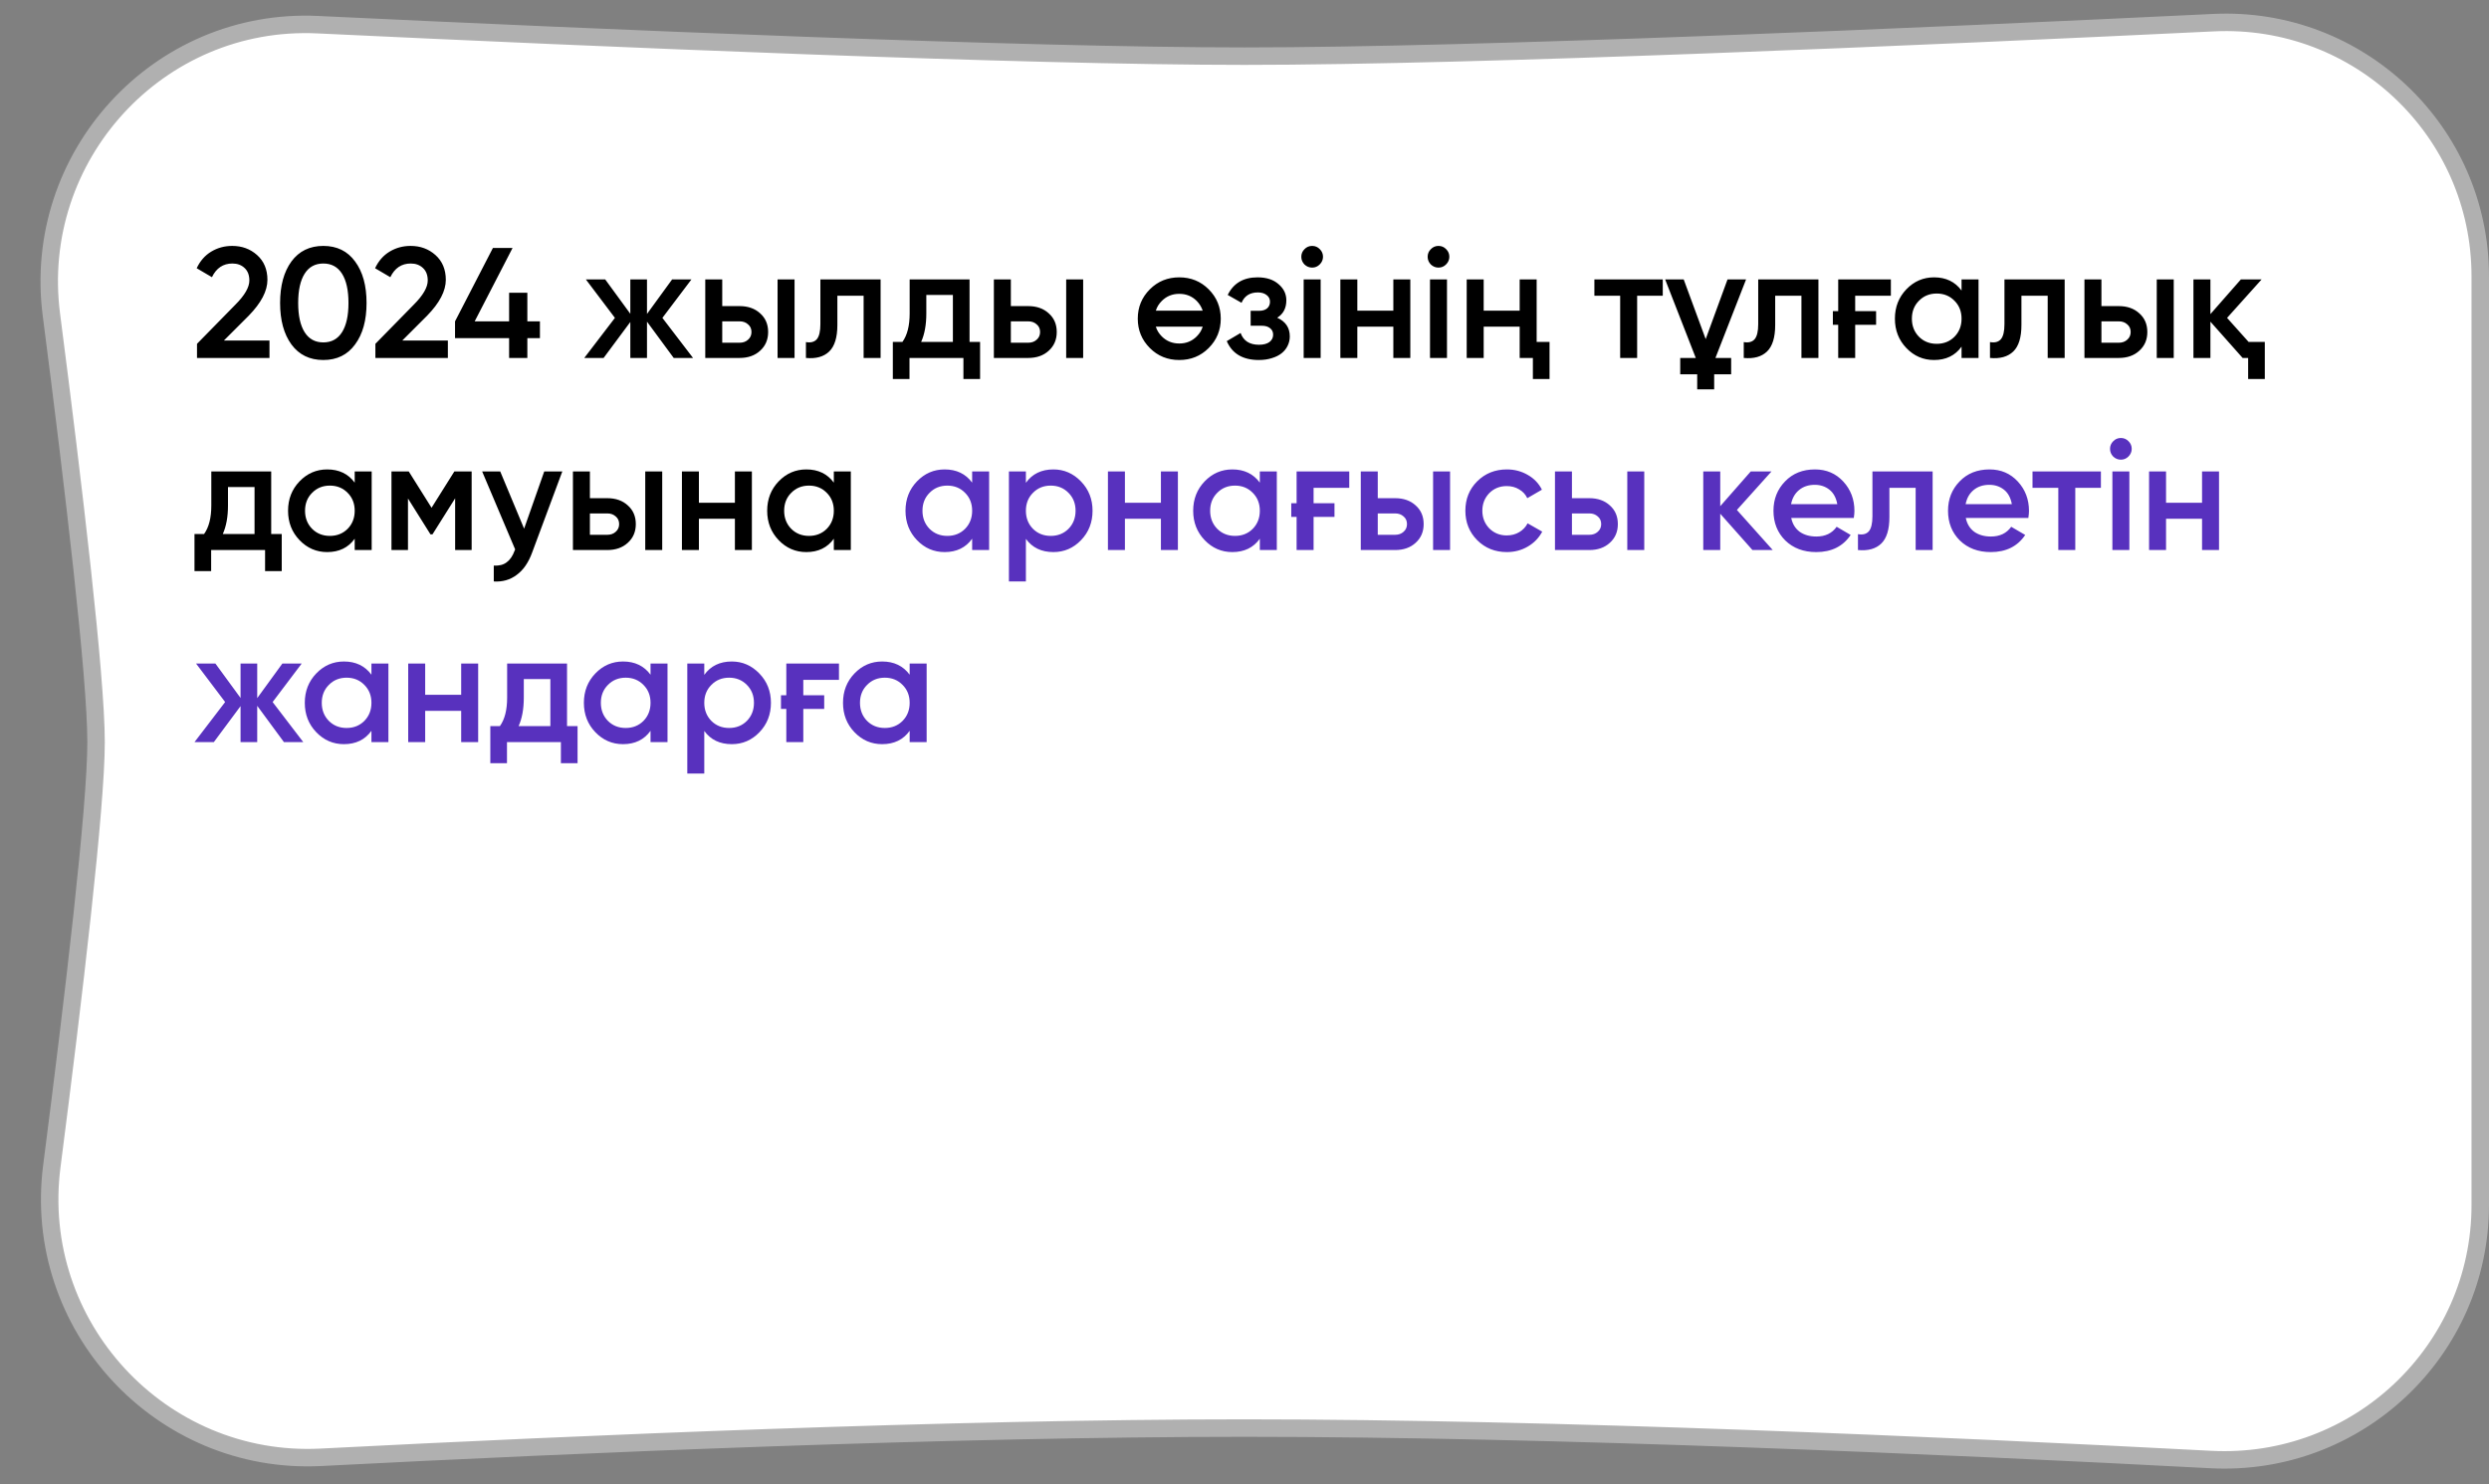<?xml version="1.0" encoding="UTF-8"?> <svg xmlns="http://www.w3.org/2000/svg" width="285" height="170" viewBox="0 0 285 170" fill="none"><rect x="0" y="0" width="285" height="170" fill="#808080" stroke="none"/> <path d="M36.382 2.826C69.546 4.403 117.122 6.431 142.5 6.431C169.141 6.431 220.247 4.196 253.464 2.594C270.077 1.793 284 15.019 284 31.647V31.767V31.888V32.008V32.129V32.249V32.37V32.49V32.611V32.732V32.853V32.974V33.095V33.216V33.337V33.459V33.58V33.702V33.823V33.945V34.066V34.188V34.31V34.432V34.554V34.676V34.798V34.92V35.042V35.164V35.287V35.409V35.532V35.654V35.777V35.899V36.022V36.145V36.268V36.39V36.513V36.636V36.759V36.882V37.005V37.129V37.252V37.375V37.498V37.622V37.745V37.868V37.992V38.115V38.239V38.362V38.486V38.61V38.733V38.857V38.981V39.105V39.228V39.352V39.476V39.6V39.724V39.848V39.972V40.096V40.22V40.344V40.468V40.592V40.716V40.84V40.965V41.089V41.213V41.337V41.462V41.586V41.71V41.834V41.959V42.083V42.207V42.332V42.456V42.58V42.705V42.829V42.953V43.078V43.202V43.327V43.451V43.575V43.7V43.824V43.948V44.073V44.197V44.322V44.446V44.57V44.695V44.819V44.943V45.068V45.192V45.316V45.44V45.565V45.689V45.813V45.937V46.062V46.186V46.31V46.434V46.558V46.682V46.806V46.931V47.055V47.179V47.303V47.426V47.55V47.674V47.798V47.922V48.046V48.17V48.293V48.417V48.541V48.664V48.788V48.912V49.035V49.159V49.282V49.406V49.529V49.652V49.775V49.899V50.022V50.145V50.268V50.391V50.514V50.637V50.76V50.883V51.006V51.128V51.251V51.374V51.496V51.619V51.741V51.864V51.986V52.108V52.23V52.352V52.474V52.596V52.718V52.84V52.962V53.084V53.206V53.327V53.449V53.57V53.691V53.813V53.934V54.055V54.176V54.297V54.418V54.539V54.66V54.781V54.901V55.022V55.142V55.262V55.383V55.503V55.623V55.743V55.863V55.983V56.102V56.222V56.342V56.461V56.581V56.7V56.819V56.938V57.057V57.176V57.295V57.413V57.532V57.65V57.769V57.887V58.005V58.123V58.241V58.359V58.477V58.594V58.712V58.829V58.947V59.064V59.181V59.298V59.414V59.531V59.648V59.764V59.88V59.997V60.113V60.229V60.345V60.46V60.576V60.691V60.807V60.922V61.037V61.152V61.267V61.382V61.496V61.611V61.725V61.839V61.953V62.067V62.181V62.294V62.408V62.521V62.635V62.748V62.861V62.973V63.086V63.198V63.311V63.423V63.535V63.647V63.758V63.87V63.982V64.093V64.204V64.315V64.426V64.536V64.647V64.757V64.867V64.977V65.087V65.197V65.306V65.416V65.525V65.634V65.743V65.852V65.96V66.069V66.177V66.285V66.393V66.5V66.608V66.715V66.822V66.929V67.036V67.143V67.249V67.356V67.462V67.567V67.673V67.779V67.884V67.989V68.094V68.199V68.304V68.408V68.512V68.616V68.72V68.824V68.927V69.03V69.133V69.236V69.339V69.442V69.544V69.646V69.748V69.849V69.951V70.052V70.153V70.254V70.355V70.455V70.555V70.655V70.755V70.855V70.954V71.053V71.152V71.251V71.35V71.448V71.546V71.644V71.741V71.839V71.936V72.033V72.13V72.226V72.323V72.419V72.515V72.61V72.706V72.801V72.896V72.991V73.085V73.18V73.273V73.367V73.461V73.554V73.647V73.74V73.833V73.925V74.017V74.109V74.201V74.292V74.383V74.474V74.565V74.655V74.746V74.835V74.925V75.015V75.104V75.193V75.281V75.37V75.458V75.546V75.633V75.721V75.808V75.895V75.981V76.068V76.154V76.24V76.325V76.411V76.496V76.58V76.665V76.749V76.833V76.917V77V77.083V77.166V77.249V77.331V77.413V77.495V77.576V77.658V77.739V77.819V77.9V77.98V78.059V78.139V78.218V78.297V78.376V78.454V78.532V78.61V78.688V78.765V78.842V78.918V78.995V79.071V79.147V79.222V79.297V79.372V79.447V79.521V79.595V79.669V79.742V79.815V79.888V79.96V80.032V80.104V80.176V80.247V80.318V80.388V80.459V80.529V80.598V80.668V80.737V80.805V80.874V80.942V81.01V81.077V81.144V81.211V81.277V81.344V81.409V81.475V81.54V81.605V81.669V81.734V81.797V81.861V81.924V81.987V82.049V82.112V82.174V82.235V82.296V82.357V82.418V82.478V82.538V82.597V82.656V82.715V82.773V82.832V82.889V82.947V83.004V83.061V83.117V83.173V83.229V83.284V83.339V83.394V83.448V83.502V83.555V83.608V83.661V83.714V83.766V83.817V83.869V83.92V83.971V84.021V84.071V84.12V84.169V84.218V84.267V84.315V84.363V84.41V84.457V84.504V84.551V84.599V84.647V84.696V84.745V84.794V84.844V84.894V84.945V84.996V85.047V85.098V85.15V85.203V85.255V85.308V85.362V85.416V85.47V85.524V85.579V85.635V85.69V85.746V85.802V85.859V85.916V85.974V86.031V86.09V86.148V86.207V86.266V86.326V86.386V86.446V86.506V86.567V86.629V86.69V86.752V86.815V86.877V86.94V87.004V87.067V87.131V87.196V87.26V87.326V87.391V87.457V87.523V87.589V87.656V87.723V87.79V87.858V87.926V87.994V88.063V88.132V88.201V88.271V88.341V88.411V88.482V88.553V88.624V88.696V88.768V88.84V88.912V88.985V89.058V89.132V89.206V89.28V89.354V89.429V89.504V89.579V89.655V89.731V89.807V89.884V89.961V90.038V90.115V90.193V90.271V90.349V90.428V90.507V90.586V90.666V90.746V90.826V90.906V90.987V91.068V91.149V91.231V91.313V91.395V91.477V91.56V91.643V91.726V91.81V91.894V91.978V92.062V92.147V92.232V92.317V92.403V92.488V92.574V92.661V92.747V92.834V92.921V93.009V93.097V93.184V93.273V93.361V93.45V93.539V93.628V93.718V93.808V93.897V93.988V94.078V94.169V94.26V94.352V94.443V94.535V94.627V94.719V94.812V94.905V94.998V95.091V95.185V95.279V95.373V95.467V95.562V95.656V95.751V95.847V95.942V96.038V96.134V96.23V96.327V96.424V96.52V96.618V96.715V96.813V96.91V97.009V97.107V97.205V97.304V97.403V97.502V97.602V97.701V97.801V97.901V98.002V98.102V98.203V98.304V98.405V98.507V98.608V98.71V98.812V98.915V99.017V99.12V99.223V99.326V99.429V99.532V99.636V99.74V99.844V99.949V100.053V100.158V100.263V100.368V100.473V100.579V100.684V100.79V100.896V101.003V101.109V101.216V101.323V101.43V101.537V101.645V101.752V101.86V101.968V102.076V102.185V102.293V102.402V102.511V102.62V102.729V102.838V102.948V103.058V103.168V103.278V103.388V103.499V103.609V103.72V103.831V103.942V104.054V104.165V104.277V104.389V104.501V104.613V104.725V104.838V104.95V105.063V105.176V105.289V105.402V105.516V105.629V105.743V105.857V105.971V106.085V106.199V106.314V106.428V106.543V106.658V106.773V106.888V107.004V107.119V107.235V107.351V107.467V107.583V107.699V107.815V107.932V108.048V108.165V108.282V108.399V108.516V108.633V108.75V108.868V108.986V109.103V109.221V109.339V109.457V109.576V109.694V109.813V109.931V110.05V110.169V110.288V110.407V110.526V110.645V110.765V110.884V111.004V111.124V111.244V111.364V111.484V111.604V111.724V111.845V111.965V112.086V112.207V112.327V112.448V112.569V112.69V112.812V112.933V113.054V113.176V113.298V113.419V113.541V113.663V113.785V113.907V114.029V114.151V114.274V114.396V114.519V114.641V114.764V114.887V115.009V115.132V115.255V115.378V115.502V115.625V115.748V115.871V115.995V116.118V116.242V116.366V116.489V116.613V116.737V116.861V116.985V117.109V117.233V117.357V117.482V117.606V117.73V117.855V117.979V118.104V118.228V118.353V118.478V118.603V118.728V118.852V118.977V119.102V119.227V119.352V119.478V119.603V119.728V119.853V119.979V120.104V120.229V120.355V120.48V120.606V120.731V120.857V120.983V121.108V121.234V121.36V121.486V121.611V121.737V121.863V121.989V122.115V122.241V122.367V122.493V122.619V122.745V122.871V122.997V123.123V123.25V123.376V123.502V123.628V123.754V123.881V124.007V124.133V124.259V124.386V124.512V124.638V124.765V124.891V125.017V125.144V125.27V125.396V125.523V125.649V125.775V125.902V126.028V126.155V126.281V126.407V126.534V126.66V126.786V126.913V127.039V127.165V127.292V127.418V127.544V127.671V127.797V127.923V128.049V128.176V128.302V128.428V128.554V128.68V128.806V128.933V129.059V129.185V129.311V129.437V129.563V129.689V129.815V129.941V130.066V130.192V130.318V130.444V130.57V130.695V130.821V130.947V131.072V131.198V131.324V131.449V131.574V131.7V131.825V131.951V132.076V132.201V132.326V132.451V132.577V132.702V132.827V132.952V133.076V133.201V133.326V133.451V133.576V133.7V133.825V133.949V134.074V134.198V134.322V134.447V134.571V134.695V134.819V134.943V135.067V135.191V135.315V135.438V135.562V135.686V135.809V135.933V136.056V136.179V136.303V136.426V136.549V136.672V136.795V136.918V137.04V137.163V137.286V137.408V137.531V137.653V137.775V137.897V138.019C284 154.767 269.88 168.053 253.145 167.171C223.237 165.594 177.934 163.569 142.5 163.569C108.951 163.569 66.555 165.384 36.757 166.916C18.378 167.86 3.581 151.826 5.935 133.569C8.449 114.069 11 92.469 11 85C11 77.481 8.415 55.643 5.885 36.041C3.543 17.906 18.129 1.958 36.382 2.826Z" fill="white" stroke="#B0B0B0" stroke-width="2"></path> <path d="M22.558 41V39.38L26.95 34.898C28.018 33.83 28.552 32.906 28.552 32.126C28.552 31.514 28.372 31.04 28.012 30.704C27.652 30.356 27.184 30.182 26.608 30.182C25.552 30.182 24.772 30.704 24.268 31.748L22.522 30.722C22.918 29.882 23.476 29.246 24.196 28.814C24.916 28.382 25.714 28.166 26.59 28.166C27.706 28.166 28.654 28.514 29.434 29.21C30.226 29.918 30.622 30.866 30.622 32.054C30.622 33.326 29.908 34.694 28.48 36.158L25.636 39.002H30.856V41H22.558ZM40.658 39.452C39.794 40.64 38.582 41.234 37.022 41.234C35.462 41.234 34.244 40.64 33.368 39.452C32.504 38.264 32.072 36.68 32.072 34.7C32.072 32.72 32.504 31.136 33.368 29.948C34.244 28.76 35.462 28.166 37.022 28.166C38.582 28.166 39.794 28.76 40.658 29.948C41.534 31.124 41.972 32.708 41.972 34.7C41.972 36.692 41.534 38.276 40.658 39.452ZM37.022 39.218C37.958 39.218 38.672 38.828 39.164 38.048C39.656 37.268 39.902 36.152 39.902 34.7C39.902 33.248 39.656 32.132 39.164 31.352C38.672 30.572 37.958 30.182 37.022 30.182C36.086 30.182 35.372 30.572 34.88 31.352C34.388 32.132 34.142 33.248 34.142 34.7C34.142 36.152 34.388 37.268 34.88 38.048C35.372 38.828 36.086 39.218 37.022 39.218ZM42.984 41V39.38L47.376 34.898C48.444 33.83 48.978 32.906 48.978 32.126C48.978 31.514 48.798 31.04 48.438 30.704C48.078 30.356 47.61 30.182 47.034 30.182C45.978 30.182 45.198 30.704 44.694 31.748L42.948 30.722C43.344 29.882 43.902 29.246 44.622 28.814C45.342 28.382 46.14 28.166 47.016 28.166C48.132 28.166 49.08 28.514 49.86 29.21C50.652 29.918 51.048 30.866 51.048 32.054C51.048 33.326 50.334 34.694 48.906 36.158L46.062 39.002H51.282V41H42.984ZM61.824 36.806V38.732H60.383V41H58.295V38.732H52.103V36.806L56.441 28.4H58.691L54.353 36.806H58.295V33.53H60.383V36.806H61.824ZM79.357 41H77.143L74.083 36.842V41H72.175V36.878L69.115 41H66.901L70.411 36.41L67.081 32H69.295L72.175 35.942V32H74.083V35.96L76.963 32H79.177L75.847 36.41L79.357 41ZM84.679 35.06C85.651 35.06 86.437 35.336 87.037 35.888C87.649 36.428 87.955 37.142 87.955 38.03C87.955 38.906 87.649 39.62 87.037 40.172C86.437 40.724 85.651 41 84.679 41H80.755V32H82.699V35.06H84.679ZM89.035 32H90.979V41H89.035V32ZM84.697 39.254C85.081 39.254 85.399 39.14 85.651 38.912C85.915 38.684 86.047 38.39 86.047 38.03C86.047 37.658 85.915 37.364 85.651 37.148C85.399 36.92 85.081 36.806 84.697 36.806H82.699V39.254H84.697ZM100.832 32V41H98.888V33.872H95.882V37.22C95.882 38.648 95.57 39.662 94.946 40.262C94.322 40.862 93.434 41.108 92.282 41V39.182C92.834 39.278 93.248 39.17 93.524 38.858C93.8 38.534 93.938 37.958 93.938 37.13V32H100.832ZM111.017 39.164H112.223V43.412H110.315V41H104.141V43.412H102.233V39.164H103.331C103.883 38.396 104.159 37.31 104.159 35.906V32H111.017V39.164ZM109.109 39.164V33.782H106.067V35.906C106.067 37.202 105.869 38.288 105.473 39.164H109.109ZM117.726 35.06C118.698 35.06 119.484 35.336 120.084 35.888C120.696 36.428 121.002 37.142 121.002 38.03C121.002 38.906 120.696 39.62 120.084 40.172C119.484 40.724 118.698 41 117.726 41H113.802V32H115.746V35.06H117.726ZM122.082 32H124.026V41H122.082V32ZM117.744 39.254C118.128 39.254 118.446 39.14 118.698 38.912C118.962 38.684 119.094 38.39 119.094 38.03C119.094 37.658 118.962 37.364 118.698 37.148C118.446 36.92 118.128 36.806 117.744 36.806H115.746V39.254H117.744ZM135.03 41.234C133.698 41.234 132.576 40.778 131.664 39.866C130.74 38.942 130.278 37.82 130.278 36.5C130.278 35.18 130.74 34.058 131.664 33.134C132.576 32.222 133.698 31.766 135.03 31.766C136.362 31.766 137.484 32.222 138.396 33.134C139.32 34.058 139.782 35.18 139.782 36.5C139.782 37.82 139.32 38.942 138.396 39.866C137.484 40.778 136.362 41.234 135.03 41.234ZM133.032 34.466C132.696 34.802 132.468 35.174 132.348 35.582H137.712C137.58 35.174 137.352 34.802 137.028 34.466C136.488 33.926 135.822 33.656 135.03 33.656C134.238 33.656 133.572 33.926 133.032 34.466ZM133.032 38.534C133.572 39.074 134.238 39.344 135.03 39.344C135.822 39.344 136.488 39.074 137.028 38.534C137.364 38.198 137.592 37.826 137.712 37.418H132.348C132.468 37.826 132.696 38.198 133.032 38.534ZM146.247 36.392C147.207 36.824 147.687 37.538 147.687 38.534C147.687 38.918 147.603 39.278 147.435 39.614C147.279 39.938 147.051 40.22 146.751 40.46C146.451 40.7 146.079 40.886 145.635 41.018C145.191 41.162 144.693 41.234 144.141 41.234C142.317 41.234 141.093 40.514 140.469 39.074L142.053 38.138C142.377 39.038 143.079 39.488 144.159 39.488C144.663 39.488 145.059 39.386 145.347 39.182C145.635 38.966 145.779 38.684 145.779 38.336C145.779 38.024 145.665 37.778 145.437 37.598C145.209 37.406 144.891 37.31 144.483 37.31H143.205V35.6H144.159C144.555 35.6 144.861 35.51 145.077 35.33C145.305 35.138 145.419 34.88 145.419 34.556C145.419 34.244 145.293 33.992 145.041 33.8C144.789 33.596 144.453 33.494 144.033 33.494C143.121 33.494 142.497 33.89 142.161 34.682L140.577 33.782C141.237 32.438 142.377 31.766 143.997 31.766C145.005 31.766 145.803 32.024 146.391 32.54C146.991 33.044 147.291 33.662 147.291 34.394C147.291 35.294 146.943 35.96 146.247 36.392ZM151.111 30.29C150.871 30.53 150.583 30.65 150.247 30.65C149.911 30.65 149.617 30.53 149.365 30.29C149.125 30.038 149.005 29.744 149.005 29.408C149.005 29.072 149.125 28.784 149.365 28.544C149.605 28.292 149.899 28.166 150.247 28.166C150.595 28.166 150.889 28.292 151.129 28.544C151.369 28.784 151.489 29.072 151.489 29.408C151.489 29.744 151.363 30.038 151.111 30.29ZM149.275 41V32H151.219V41H149.275ZM159.542 32H161.486V41H159.542V37.418H155.42V41H153.476V32H155.42V35.582H159.542V32ZM165.577 30.29C165.337 30.53 165.049 30.65 164.713 30.65C164.377 30.65 164.083 30.53 163.831 30.29C163.591 30.038 163.471 29.744 163.471 29.408C163.471 29.072 163.591 28.784 163.831 28.544C164.071 28.292 164.365 28.166 164.713 28.166C165.061 28.166 165.355 28.292 165.595 28.544C165.835 28.784 165.955 29.072 165.955 29.408C165.955 29.744 165.829 30.038 165.577 30.29ZM163.741 41V32H165.685V41H163.741ZM174.009 32H175.953V39.164H177.429V43.412H175.521V41H174.009V37.418H169.887V41H167.943V32H169.887V35.582H174.009V32ZM190.393 32V33.872H187.459V41H185.515V33.872H182.563V32H190.393ZM198.224 42.872H196.28V44.6H194.336V42.872H192.392V41H194.174L190.664 32H192.788L195.308 38.84L197.81 32H199.934L196.424 41H198.224V42.872ZM208.216 32V41H206.272V33.872H203.266V37.22C203.266 38.648 202.954 39.662 202.33 40.262C201.706 40.862 200.818 41.108 199.666 41V39.182C200.218 39.278 200.632 39.17 200.908 38.858C201.184 38.534 201.322 37.958 201.322 37.13V32H208.216ZM216.512 32V33.872H212.426V35.636H214.82V37.202H212.426V41H210.482V37.202H209.87V35.636H210.482V32H216.512ZM224.606 32H226.55V41H224.606V39.704C223.874 40.724 222.824 41.234 221.456 41.234C220.22 41.234 219.164 40.778 218.288 39.866C217.412 38.954 216.974 37.832 216.974 36.5C216.974 35.168 217.412 34.046 218.288 33.134C219.164 32.222 220.22 31.766 221.456 31.766C222.812 31.766 223.862 32.27 224.606 33.278V32ZM219.728 38.57C220.268 39.11 220.946 39.38 221.762 39.38C222.578 39.38 223.256 39.11 223.796 38.57C224.336 38.018 224.606 37.328 224.606 36.5C224.606 35.672 224.336 34.988 223.796 34.448C223.256 33.896 222.578 33.62 221.762 33.62C220.946 33.62 220.268 33.896 219.728 34.448C219.188 34.988 218.918 35.672 218.918 36.5C218.918 37.328 219.188 38.018 219.728 38.57ZM236.412 32V41H234.468V33.872H231.462V37.22C231.462 38.648 231.15 39.662 230.526 40.262C229.902 40.862 229.014 41.108 227.862 41V39.182C228.414 39.278 228.828 39.17 229.104 38.858C229.38 38.534 229.518 37.958 229.518 37.13V32H236.412ZM242.601 35.06C243.573 35.06 244.359 35.336 244.959 35.888C245.571 36.428 245.877 37.142 245.877 38.03C245.877 38.906 245.571 39.62 244.959 40.172C244.359 40.724 243.573 41 242.601 41H238.677V32H240.621V35.06H242.601ZM246.957 32H248.901V41H246.957V32ZM242.619 39.254C243.003 39.254 243.321 39.14 243.573 38.912C243.837 38.684 243.969 38.39 243.969 38.03C243.969 37.658 243.837 37.364 243.573 37.148C243.321 36.92 243.003 36.806 242.619 36.806H240.621V39.254H242.619ZM257.475 39.164H259.329V43.412H257.421V41H256.791L253.101 36.842V41H251.157V32H253.101V35.978L256.593 32H258.969L255.009 36.41L257.475 39.164ZM31.054 61.164H32.26V65.412H30.352V63H24.178V65.412H22.27V61.164H23.368C23.92 60.396 24.196 59.31 24.196 57.906V54H31.054V61.164ZM29.146 61.164V55.782H26.104V57.906C26.104 59.202 25.906 60.288 25.51 61.164H29.146ZM40.615 54H42.559V63H40.615V61.704C39.883 62.724 38.834 63.234 37.465 63.234C36.23 63.234 35.173 62.778 34.297 61.866C33.422 60.954 32.983 59.832 32.983 58.5C32.983 57.168 33.422 56.046 34.297 55.134C35.173 54.222 36.23 53.766 37.465 53.766C38.822 53.766 39.871 54.27 40.615 55.278V54ZM35.737 60.57C36.278 61.11 36.956 61.38 37.772 61.38C38.587 61.38 39.266 61.11 39.806 60.57C40.346 60.018 40.615 59.328 40.615 58.5C40.615 57.672 40.346 56.988 39.806 56.448C39.266 55.896 38.587 55.62 37.772 55.62C36.956 55.62 36.278 55.896 35.737 56.448C35.197 56.988 34.928 57.672 34.928 58.5C34.928 59.328 35.197 60.018 35.737 60.57ZM54.005 54V63H52.115V57.078L49.523 61.2H49.289L46.715 57.096V63H44.825V54H46.805L49.415 58.158L52.025 54H54.005ZM62.317 54H64.387L60.931 63.288C60.511 64.44 59.923 65.292 59.167 65.844C58.423 66.408 57.547 66.66 56.539 66.6V64.782C57.151 64.818 57.643 64.692 58.015 64.404C58.399 64.128 58.705 63.678 58.933 63.054L58.987 62.928L55.207 54H57.277L60.013 60.552L62.317 54ZM69.527 57.06C70.499 57.06 71.285 57.336 71.885 57.888C72.497 58.428 72.803 59.142 72.803 60.03C72.803 60.906 72.497 61.62 71.885 62.172C71.285 62.724 70.499 63 69.527 63H65.603V54H67.547V57.06H69.527ZM73.883 54H75.827V63H73.883V54ZM69.545 61.254C69.929 61.254 70.247 61.14 70.499 60.912C70.763 60.684 70.895 60.39 70.895 60.03C70.895 59.658 70.763 59.364 70.499 59.148C70.247 58.92 69.929 58.806 69.545 58.806H67.547V61.254H69.545ZM84.149 54H86.093V63H84.149V59.418H80.027V63H78.083V54H80.027V57.582H84.149V54ZM95.477 54H97.421V63H95.477V61.704C94.745 62.724 93.695 63.234 92.327 63.234C91.091 63.234 90.035 62.778 89.159 61.866C88.283 60.954 87.845 59.832 87.845 58.5C87.845 57.168 88.283 56.046 89.159 55.134C90.035 54.222 91.091 53.766 92.327 53.766C93.683 53.766 94.733 54.27 95.477 55.278V54ZM90.599 60.57C91.139 61.11 91.817 61.38 92.633 61.38C93.449 61.38 94.127 61.11 94.667 60.57C95.207 60.018 95.477 59.328 95.477 58.5C95.477 57.672 95.207 56.988 94.667 56.448C94.127 55.896 93.449 55.62 92.633 55.62C91.817 55.62 91.139 55.896 90.599 56.448C90.059 56.988 89.789 57.672 89.789 58.5C89.789 59.328 90.059 60.018 90.599 60.57Z" fill="black"></path> <path d="M111.315 54H113.259V63H111.315V61.704C110.583 62.724 109.533 63.234 108.165 63.234C106.929 63.234 105.873 62.778 104.997 61.866C104.121 60.954 103.683 59.832 103.683 58.5C103.683 57.168 104.121 56.046 104.997 55.134C105.873 54.222 106.929 53.766 108.165 53.766C109.521 53.766 110.571 54.27 111.315 55.278V54ZM106.437 60.57C106.977 61.11 107.655 61.38 108.471 61.38C109.287 61.38 109.965 61.11 110.505 60.57C111.045 60.018 111.315 59.328 111.315 58.5C111.315 57.672 111.045 56.988 110.505 56.448C109.965 55.896 109.287 55.62 108.471 55.62C107.655 55.62 106.977 55.896 106.437 56.448C105.897 56.988 105.627 57.672 105.627 58.5C105.627 59.328 105.897 60.018 106.437 60.57ZM120.619 53.766C121.843 53.766 122.899 54.228 123.787 55.152C124.663 56.064 125.101 57.18 125.101 58.5C125.101 59.832 124.663 60.954 123.787 61.866C122.911 62.778 121.855 63.234 120.619 63.234C119.251 63.234 118.201 62.73 117.469 61.722V66.6H115.525V54H117.469V55.296C118.201 54.276 119.251 53.766 120.619 53.766ZM118.279 60.57C118.819 61.11 119.497 61.38 120.313 61.38C121.129 61.38 121.807 61.11 122.347 60.57C122.887 60.018 123.157 59.328 123.157 58.5C123.157 57.672 122.887 56.988 122.347 56.448C121.807 55.896 121.129 55.62 120.313 55.62C119.497 55.62 118.819 55.896 118.279 56.448C117.739 56.988 117.469 57.672 117.469 58.5C117.469 59.328 117.739 60.018 118.279 60.57ZM132.929 54H134.873V63H132.929V59.418H128.807V63H126.863V54H128.807V57.582H132.929V54ZM144.256 54H146.2V63H144.256V61.704C143.524 62.724 142.474 63.234 141.106 63.234C139.87 63.234 138.814 62.778 137.938 61.866C137.062 60.954 136.624 59.832 136.624 58.5C136.624 57.168 137.062 56.046 137.938 55.134C138.814 54.222 139.87 53.766 141.106 53.766C142.462 53.766 143.512 54.27 144.256 55.278V54ZM139.378 60.57C139.918 61.11 140.596 61.38 141.412 61.38C142.228 61.38 142.906 61.11 143.446 60.57C143.986 60.018 144.256 59.328 144.256 58.5C144.256 57.672 143.986 56.988 143.446 56.448C142.906 55.896 142.228 55.62 141.412 55.62C140.596 55.62 139.918 55.896 139.378 56.448C138.838 56.988 138.568 57.672 138.568 58.5C138.568 59.328 138.838 60.018 139.378 60.57ZM154.496 54V55.872H150.41V57.636H152.804V59.202H150.41V63H148.466V59.202H147.854V57.636H148.466V54H154.496ZM159.738 57.06C160.71 57.06 161.496 57.336 162.096 57.888C162.708 58.428 163.014 59.142 163.014 60.03C163.014 60.906 162.708 61.62 162.096 62.172C161.496 62.724 160.71 63 159.738 63H155.814V54H157.758V57.06H159.738ZM164.094 54H166.038V63H164.094V54ZM159.756 61.254C160.14 61.254 160.458 61.14 160.71 60.912C160.974 60.684 161.106 60.39 161.106 60.03C161.106 59.658 160.974 59.364 160.71 59.148C160.458 58.92 160.14 58.806 159.756 58.806H157.758V61.254H159.756ZM172.542 63.234C171.186 63.234 170.052 62.778 169.14 61.866C168.24 60.954 167.79 59.832 167.79 58.5C167.79 57.156 168.24 56.034 169.14 55.134C170.052 54.222 171.186 53.766 172.542 53.766C173.418 53.766 174.216 53.976 174.936 54.396C175.656 54.804 176.196 55.368 176.556 56.088L174.882 57.06C174.678 56.628 174.366 56.292 173.946 56.052C173.538 55.8 173.064 55.674 172.524 55.674C171.732 55.674 171.066 55.944 170.526 56.484C169.998 57.036 169.734 57.708 169.734 58.5C169.734 59.292 169.998 59.964 170.526 60.516C171.066 61.056 171.732 61.326 172.524 61.326C173.064 61.326 173.544 61.2 173.964 60.948C174.384 60.696 174.702 60.36 174.918 59.94L176.592 60.894C176.208 61.614 175.656 62.184 174.936 62.604C174.216 63.024 173.418 63.234 172.542 63.234ZM181.974 57.06C182.946 57.06 183.732 57.336 184.332 57.888C184.944 58.428 185.25 59.142 185.25 60.03C185.25 60.906 184.944 61.62 184.332 62.172C183.732 62.724 182.946 63 181.974 63H178.05V54H179.994V57.06H181.974ZM186.33 54H188.274V63H186.33V54ZM181.992 61.254C182.376 61.254 182.694 61.14 182.946 60.912C183.21 60.684 183.342 60.39 183.342 60.03C183.342 59.658 183.21 59.364 182.946 59.148C182.694 58.92 182.376 58.806 181.992 58.806H179.994V61.254H181.992ZM202.986 63H200.664L196.974 58.842V63H195.03V54H196.974V57.978L200.466 54H202.842L198.882 58.41L202.986 63ZM205.103 59.328C205.247 60.012 205.571 60.54 206.075 60.912C206.591 61.272 207.227 61.452 207.983 61.452C209.003 61.452 209.777 61.08 210.305 60.336L211.907 61.272C211.031 62.58 209.717 63.234 207.965 63.234C206.513 63.234 205.331 62.79 204.419 61.902C203.519 61.002 203.069 59.868 203.069 58.5C203.069 57.168 203.513 56.046 204.401 55.134C205.277 54.222 206.417 53.766 207.821 53.766C209.129 53.766 210.209 54.228 211.061 55.152C211.913 56.076 212.339 57.198 212.339 58.518C212.339 58.614 212.333 58.734 212.321 58.878C212.309 59.01 212.291 59.16 212.267 59.328H205.103ZM210.377 57.744C210.245 57.012 209.945 56.46 209.477 56.088C209.009 55.716 208.451 55.53 207.803 55.53C207.083 55.53 206.483 55.728 206.003 56.124C205.523 56.52 205.217 57.06 205.085 57.744H210.377ZM221.294 54V63H219.35V55.872H216.344V59.22C216.344 60.648 216.032 61.662 215.408 62.262C214.784 62.862 213.896 63.108 212.744 63V61.182C213.296 61.278 213.71 61.17 213.986 60.858C214.262 60.534 214.4 59.958 214.4 59.13V54H221.294ZM225.09 59.328C225.234 60.012 225.558 60.54 226.062 60.912C226.578 61.272 227.214 61.452 227.97 61.452C228.99 61.452 229.764 61.08 230.292 60.336L231.894 61.272C231.018 62.58 229.704 63.234 227.952 63.234C226.5 63.234 225.318 62.79 224.406 61.902C223.506 61.002 223.056 59.868 223.056 58.5C223.056 57.168 223.5 56.046 224.388 55.134C225.264 54.222 226.404 53.766 227.808 53.766C229.116 53.766 230.196 54.228 231.048 55.152C231.9 56.076 232.326 57.198 232.326 58.518C232.326 58.614 232.32 58.734 232.308 58.878C232.296 59.01 232.278 59.16 232.254 59.328H225.09ZM230.364 57.744C230.232 57.012 229.932 56.46 229.464 56.088C228.996 55.716 228.438 55.53 227.79 55.53C227.07 55.53 226.47 55.728 225.99 56.124C225.51 56.52 225.204 57.06 225.072 57.744H230.364ZM240.561 54V55.872H237.627V63H235.683V55.872H232.731V54H240.561ZM243.712 52.29C243.472 52.53 243.184 52.65 242.848 52.65C242.512 52.65 242.218 52.53 241.966 52.29C241.726 52.038 241.606 51.744 241.606 51.408C241.606 51.072 241.726 50.784 241.966 50.544C242.206 50.292 242.5 50.166 242.848 50.166C243.196 50.166 243.49 50.292 243.73 50.544C243.97 50.784 244.09 51.072 244.09 51.408C244.09 51.744 243.964 52.038 243.712 52.29ZM241.876 63V54H243.82V63H241.876ZM252.143 54H254.087V63H252.143V59.418H248.021V63H246.077V54H248.021V57.582H252.143V54ZM34.726 85H32.512L29.452 80.842V85H27.544V80.878L24.484 85H22.27L25.78 80.41L22.45 76H24.664L27.544 79.942V76H29.452V79.96L32.332 76H34.546L31.216 80.41L34.726 85ZM42.532 76H44.475V85H42.532V83.704C41.8 84.724 40.749 85.234 39.382 85.234C38.145 85.234 37.09 84.778 36.214 83.866C35.337 82.954 34.9 81.832 34.9 80.5C34.9 79.168 35.337 78.046 36.214 77.134C37.09 76.222 38.145 75.766 39.382 75.766C40.737 75.766 41.788 76.27 42.532 77.278V76ZM37.654 82.57C38.194 83.11 38.871 83.38 39.688 83.38C40.504 83.38 41.181 83.11 41.721 82.57C42.261 82.018 42.532 81.328 42.532 80.5C42.532 79.672 42.261 78.988 41.721 78.448C41.181 77.896 40.504 77.62 39.688 77.62C38.871 77.62 38.194 77.896 37.654 78.448C37.114 78.988 36.843 79.672 36.843 80.5C36.843 81.328 37.114 82.018 37.654 82.57ZM52.807 76H54.751V85H52.807V81.418H48.685V85H46.741V76H48.685V79.582H52.807V76ZM64.927 83.164H66.133V87.412H64.225V85H58.051V87.412H56.143V83.164H57.241C57.793 82.396 58.069 81.31 58.069 79.906V76H64.927V83.164ZM63.019 83.164V77.782H59.977V79.906C59.977 81.202 59.779 82.288 59.383 83.164H63.019ZM74.489 76H76.433V85H74.489V83.704C73.757 84.724 72.707 85.234 71.339 85.234C70.103 85.234 69.047 84.778 68.171 83.866C67.295 82.954 66.857 81.832 66.857 80.5C66.857 79.168 67.295 78.046 68.171 77.134C69.047 76.222 70.103 75.766 71.339 75.766C72.695 75.766 73.745 76.27 74.489 77.278V76ZM69.611 82.57C70.151 83.11 70.829 83.38 71.645 83.38C72.461 83.38 73.139 83.11 73.679 82.57C74.219 82.018 74.489 81.328 74.489 80.5C74.489 79.672 74.219 78.988 73.679 78.448C73.139 77.896 72.461 77.62 71.645 77.62C70.829 77.62 70.151 77.896 69.611 78.448C69.071 78.988 68.801 79.672 68.801 80.5C68.801 81.328 69.071 82.018 69.611 82.57ZM83.793 75.766C85.016 75.766 86.073 76.228 86.96 77.152C87.837 78.064 88.275 79.18 88.275 80.5C88.275 81.832 87.837 82.954 86.96 83.866C86.085 84.778 85.028 85.234 83.793 85.234C82.424 85.234 81.374 84.73 80.642 83.722V88.6H78.698V76H80.642V77.296C81.374 76.276 82.424 75.766 83.793 75.766ZM81.453 82.57C81.993 83.11 82.671 83.38 83.487 83.38C84.302 83.38 84.981 83.11 85.52 82.57C86.061 82.018 86.331 81.328 86.331 80.5C86.331 79.672 86.061 78.988 85.52 78.448C84.981 77.896 84.302 77.62 83.487 77.62C82.671 77.62 81.993 77.896 81.453 78.448C80.912 78.988 80.642 79.672 80.642 80.5C80.642 81.328 80.912 82.018 81.453 82.57ZM96.066 76V77.872H91.98V79.636H94.374V81.202H91.98V85H90.036V81.202H89.424V79.636H90.036V76H96.066ZM104.16 76H106.104V85H104.16V83.704C103.428 84.724 102.378 85.234 101.01 85.234C99.774 85.234 98.718 84.778 97.842 83.866C96.966 82.954 96.528 81.832 96.528 80.5C96.528 79.168 96.966 78.046 97.842 77.134C98.718 76.222 99.774 75.766 101.01 75.766C102.366 75.766 103.416 76.27 104.16 77.278V76ZM99.282 82.57C99.822 83.11 100.5 83.38 101.316 83.38C102.132 83.38 102.81 83.11 103.35 82.57C103.89 82.018 104.16 81.328 104.16 80.5C104.16 79.672 103.89 78.988 103.35 78.448C102.81 77.896 102.132 77.62 101.316 77.62C100.5 77.62 99.822 77.896 99.282 78.448C98.742 78.988 98.472 79.672 98.472 80.5C98.472 81.328 98.742 82.018 99.282 82.57Z" fill="#5831BE"></path> </svg> 